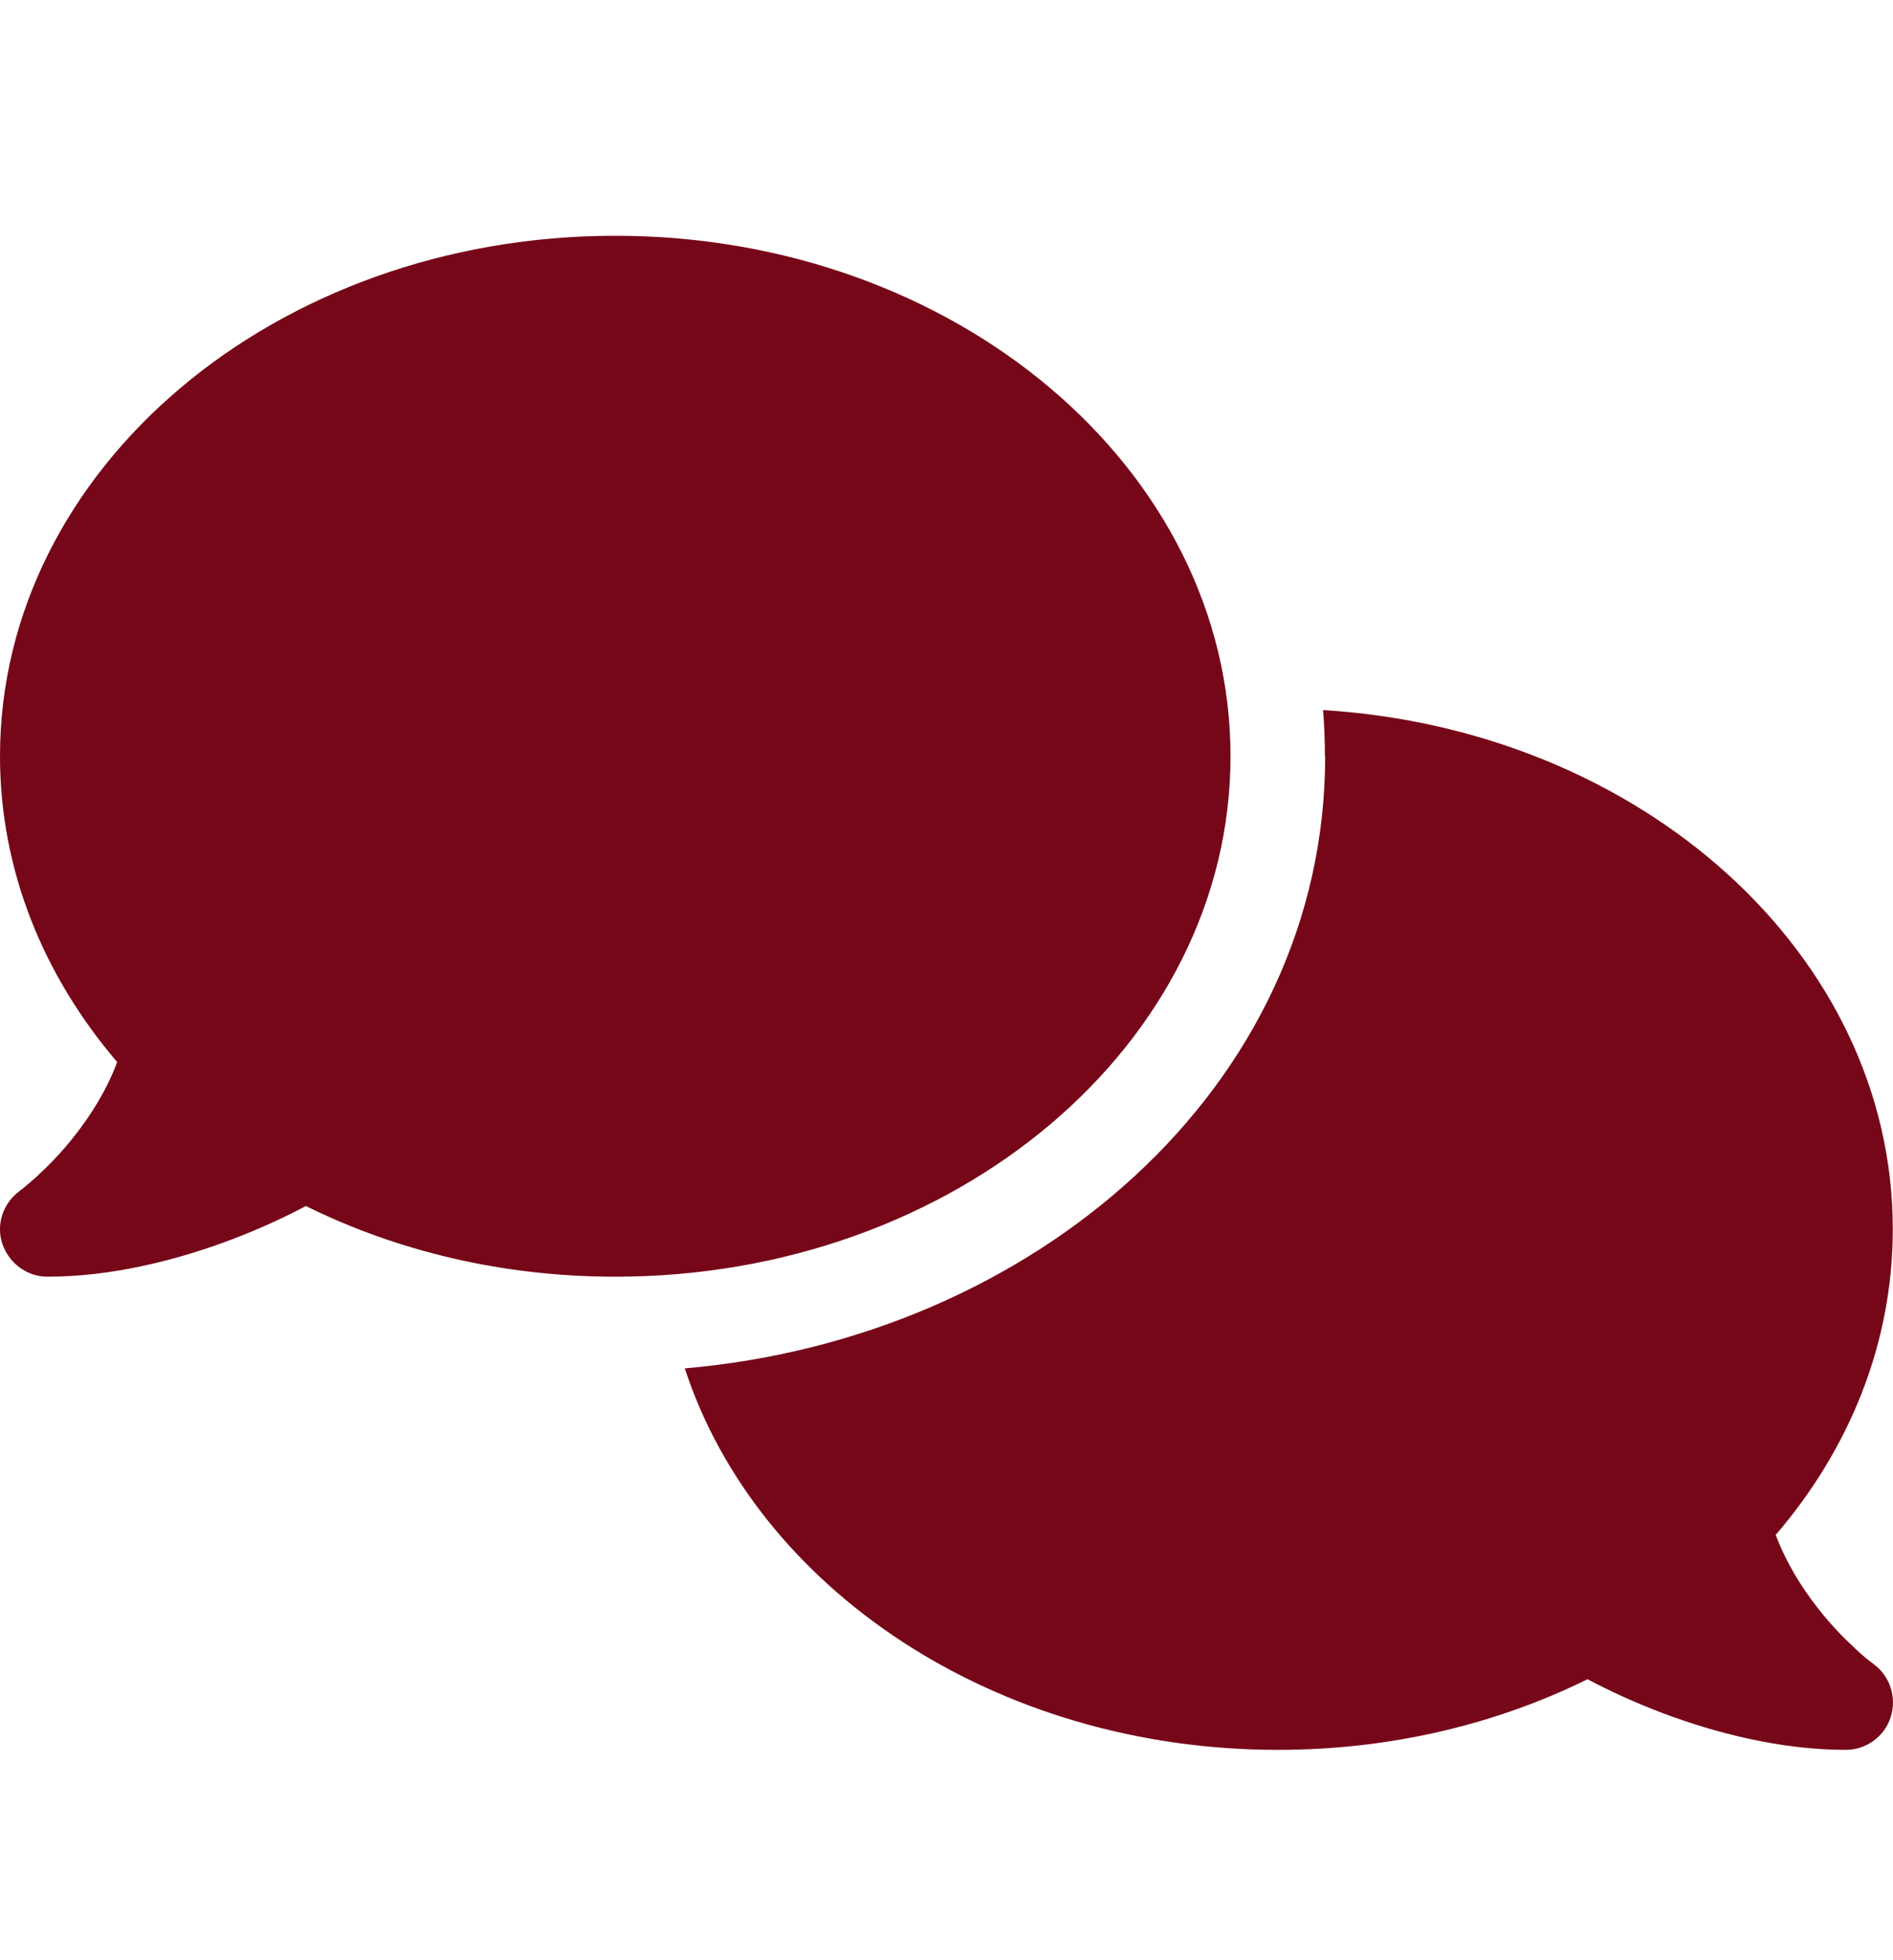 <svg width="28" height="29" viewBox="0 0 28 29" fill="none" xmlns="http://www.w3.org/2000/svg">
<path d="M9.101 18.888C14.128 18.888 18.201 15.441 18.201 11.188C18.201 6.935 14.128 3.488 9.101 3.488C4.074 3.488 0 6.935 0 11.188C0 12.877 0.644 14.438 1.733 15.712C1.58 16.123 1.352 16.486 1.112 16.792C0.902 17.064 0.687 17.274 0.53 17.418C0.451 17.488 0.385 17.545 0.342 17.58C0.32 17.597 0.302 17.61 0.294 17.615L0.285 17.624C0.044 17.803 -0.061 18.118 0.035 18.402C0.132 18.687 0.399 18.888 0.701 18.888C1.654 18.888 2.617 18.643 3.417 18.341C3.82 18.188 4.196 18.017 4.524 17.842C5.868 18.507 7.429 18.888 9.101 18.888ZM19.601 11.188C19.601 16.101 15.265 19.802 10.129 20.244C11.192 23.5 14.719 25.888 18.901 25.888C20.572 25.888 22.134 25.508 23.482 24.843C23.81 25.018 24.182 25.188 24.584 25.341C25.385 25.643 26.348 25.888 27.301 25.888C27.603 25.888 27.875 25.691 27.966 25.403C28.058 25.114 27.958 24.799 27.713 24.619L27.704 24.611C27.695 24.602 27.678 24.593 27.656 24.576C27.612 24.541 27.546 24.488 27.468 24.414C27.31 24.27 27.096 24.059 26.886 23.788C26.645 23.482 26.418 23.114 26.265 22.708C27.354 21.439 27.997 19.877 27.997 18.184C27.997 14.123 24.283 10.794 19.57 10.505C19.588 10.728 19.597 10.956 19.597 11.183L19.601 11.188Z" fill="#760719"/>
</svg>
